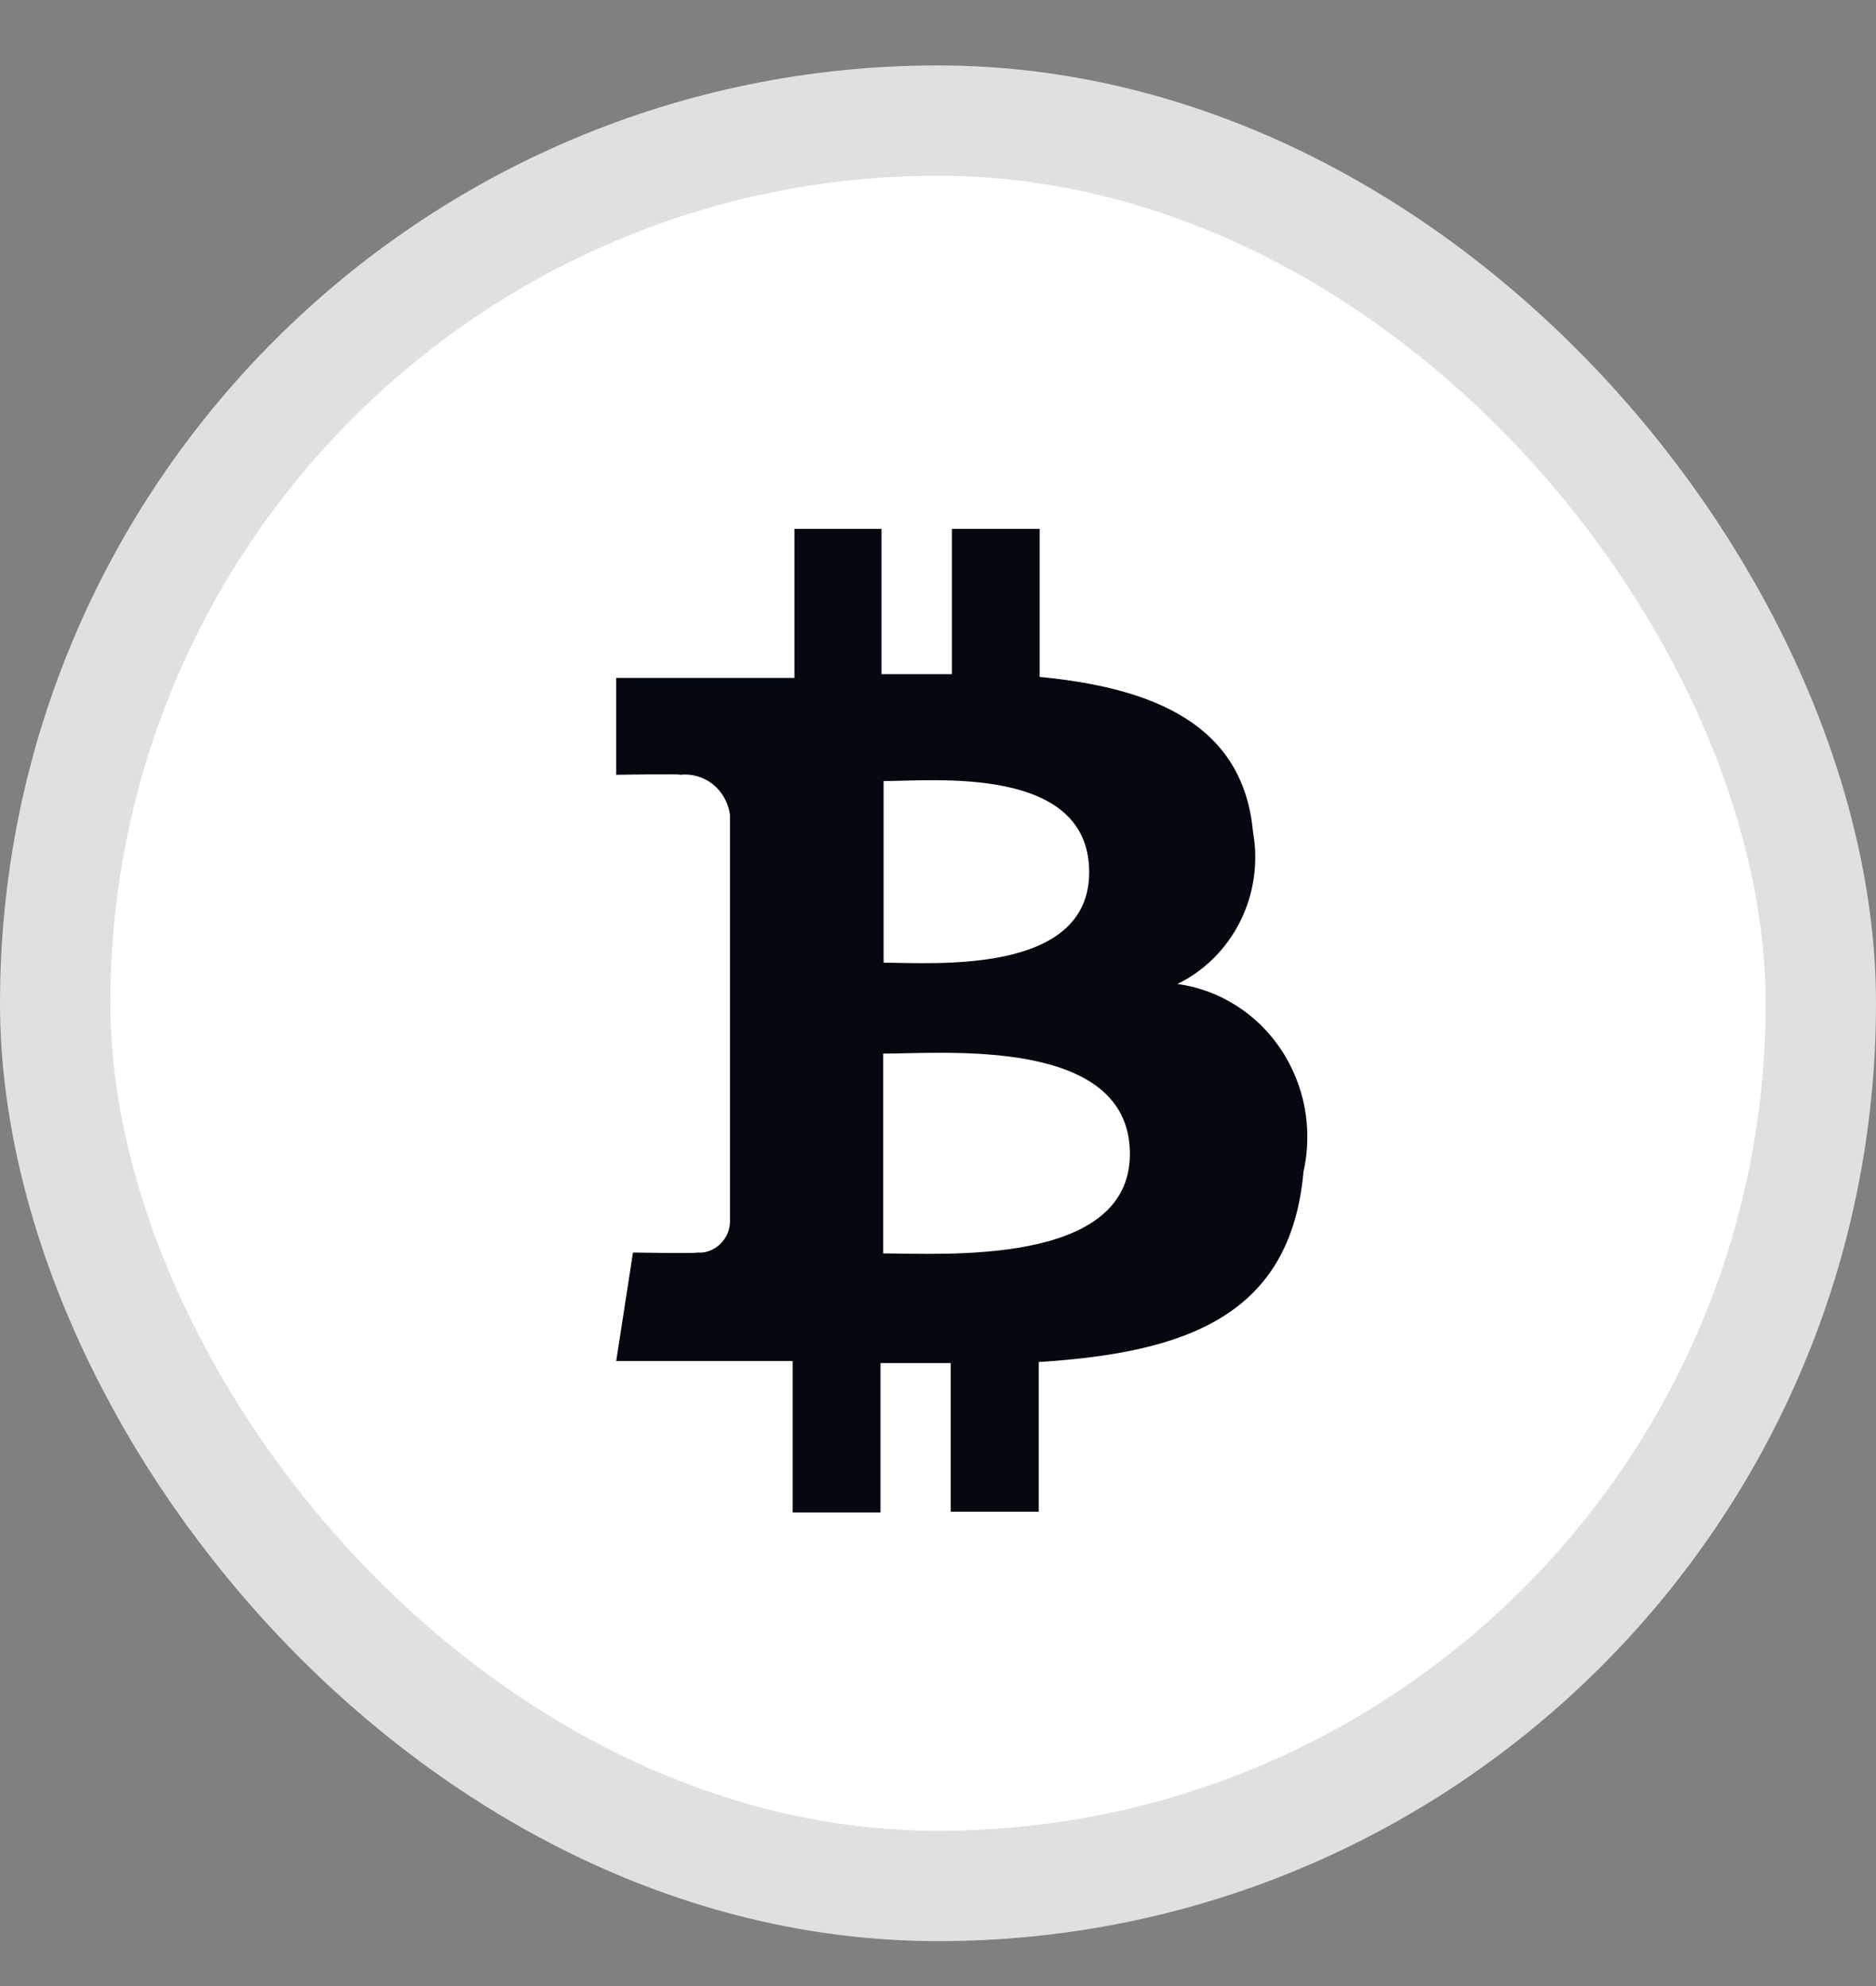 <svg width="17" height="18" viewBox="0 0 17 18" fill="none" xmlns="http://www.w3.org/2000/svg">
<rect x="0" y="0" width="17" height="18" fill="#808080" stroke="none"/>
<rect x="0.5" y="1.093" width="16" height="16" rx="8" fill="white" stroke="#E0E0E0"/>
<path d="M11.354 7.535C11.263 6.562 10.448 6.234 9.421 6.135V4.793H8.626V6.11H7.988V4.793H7.199V6.144H5.584V7.022C5.584 7.022 6.172 7.012 6.162 7.022C6.269 7.01 6.375 7.041 6.46 7.108C6.544 7.176 6.6 7.275 6.615 7.384V11.081C6.613 11.12 6.603 11.157 6.587 11.192C6.57 11.226 6.547 11.257 6.519 11.282C6.491 11.307 6.459 11.326 6.424 11.339C6.388 11.351 6.351 11.355 6.314 11.352C6.325 11.362 5.736 11.352 5.736 11.352L5.584 12.335H7.183V13.708H7.979V12.354H8.615V13.701H9.413V12.344C10.759 12.26 11.696 11.919 11.812 10.62C11.855 10.43 11.858 10.233 11.823 10.041C11.787 9.85 11.713 9.668 11.606 9.508C11.498 9.348 11.36 9.212 11.198 9.111C11.037 9.009 10.857 8.944 10.67 8.918C10.916 8.798 11.116 8.597 11.24 8.348C11.364 8.098 11.404 7.813 11.354 7.537V7.535ZM10.239 10.458C10.239 11.478 8.545 11.36 8.003 11.36V9.549C8.545 9.551 10.239 9.391 10.239 10.458ZM9.87 7.905C9.87 8.84 8.456 8.725 8.007 8.725V7.079C8.456 7.079 9.87 6.932 9.87 7.905Z" fill="#060810"/>
</svg>
